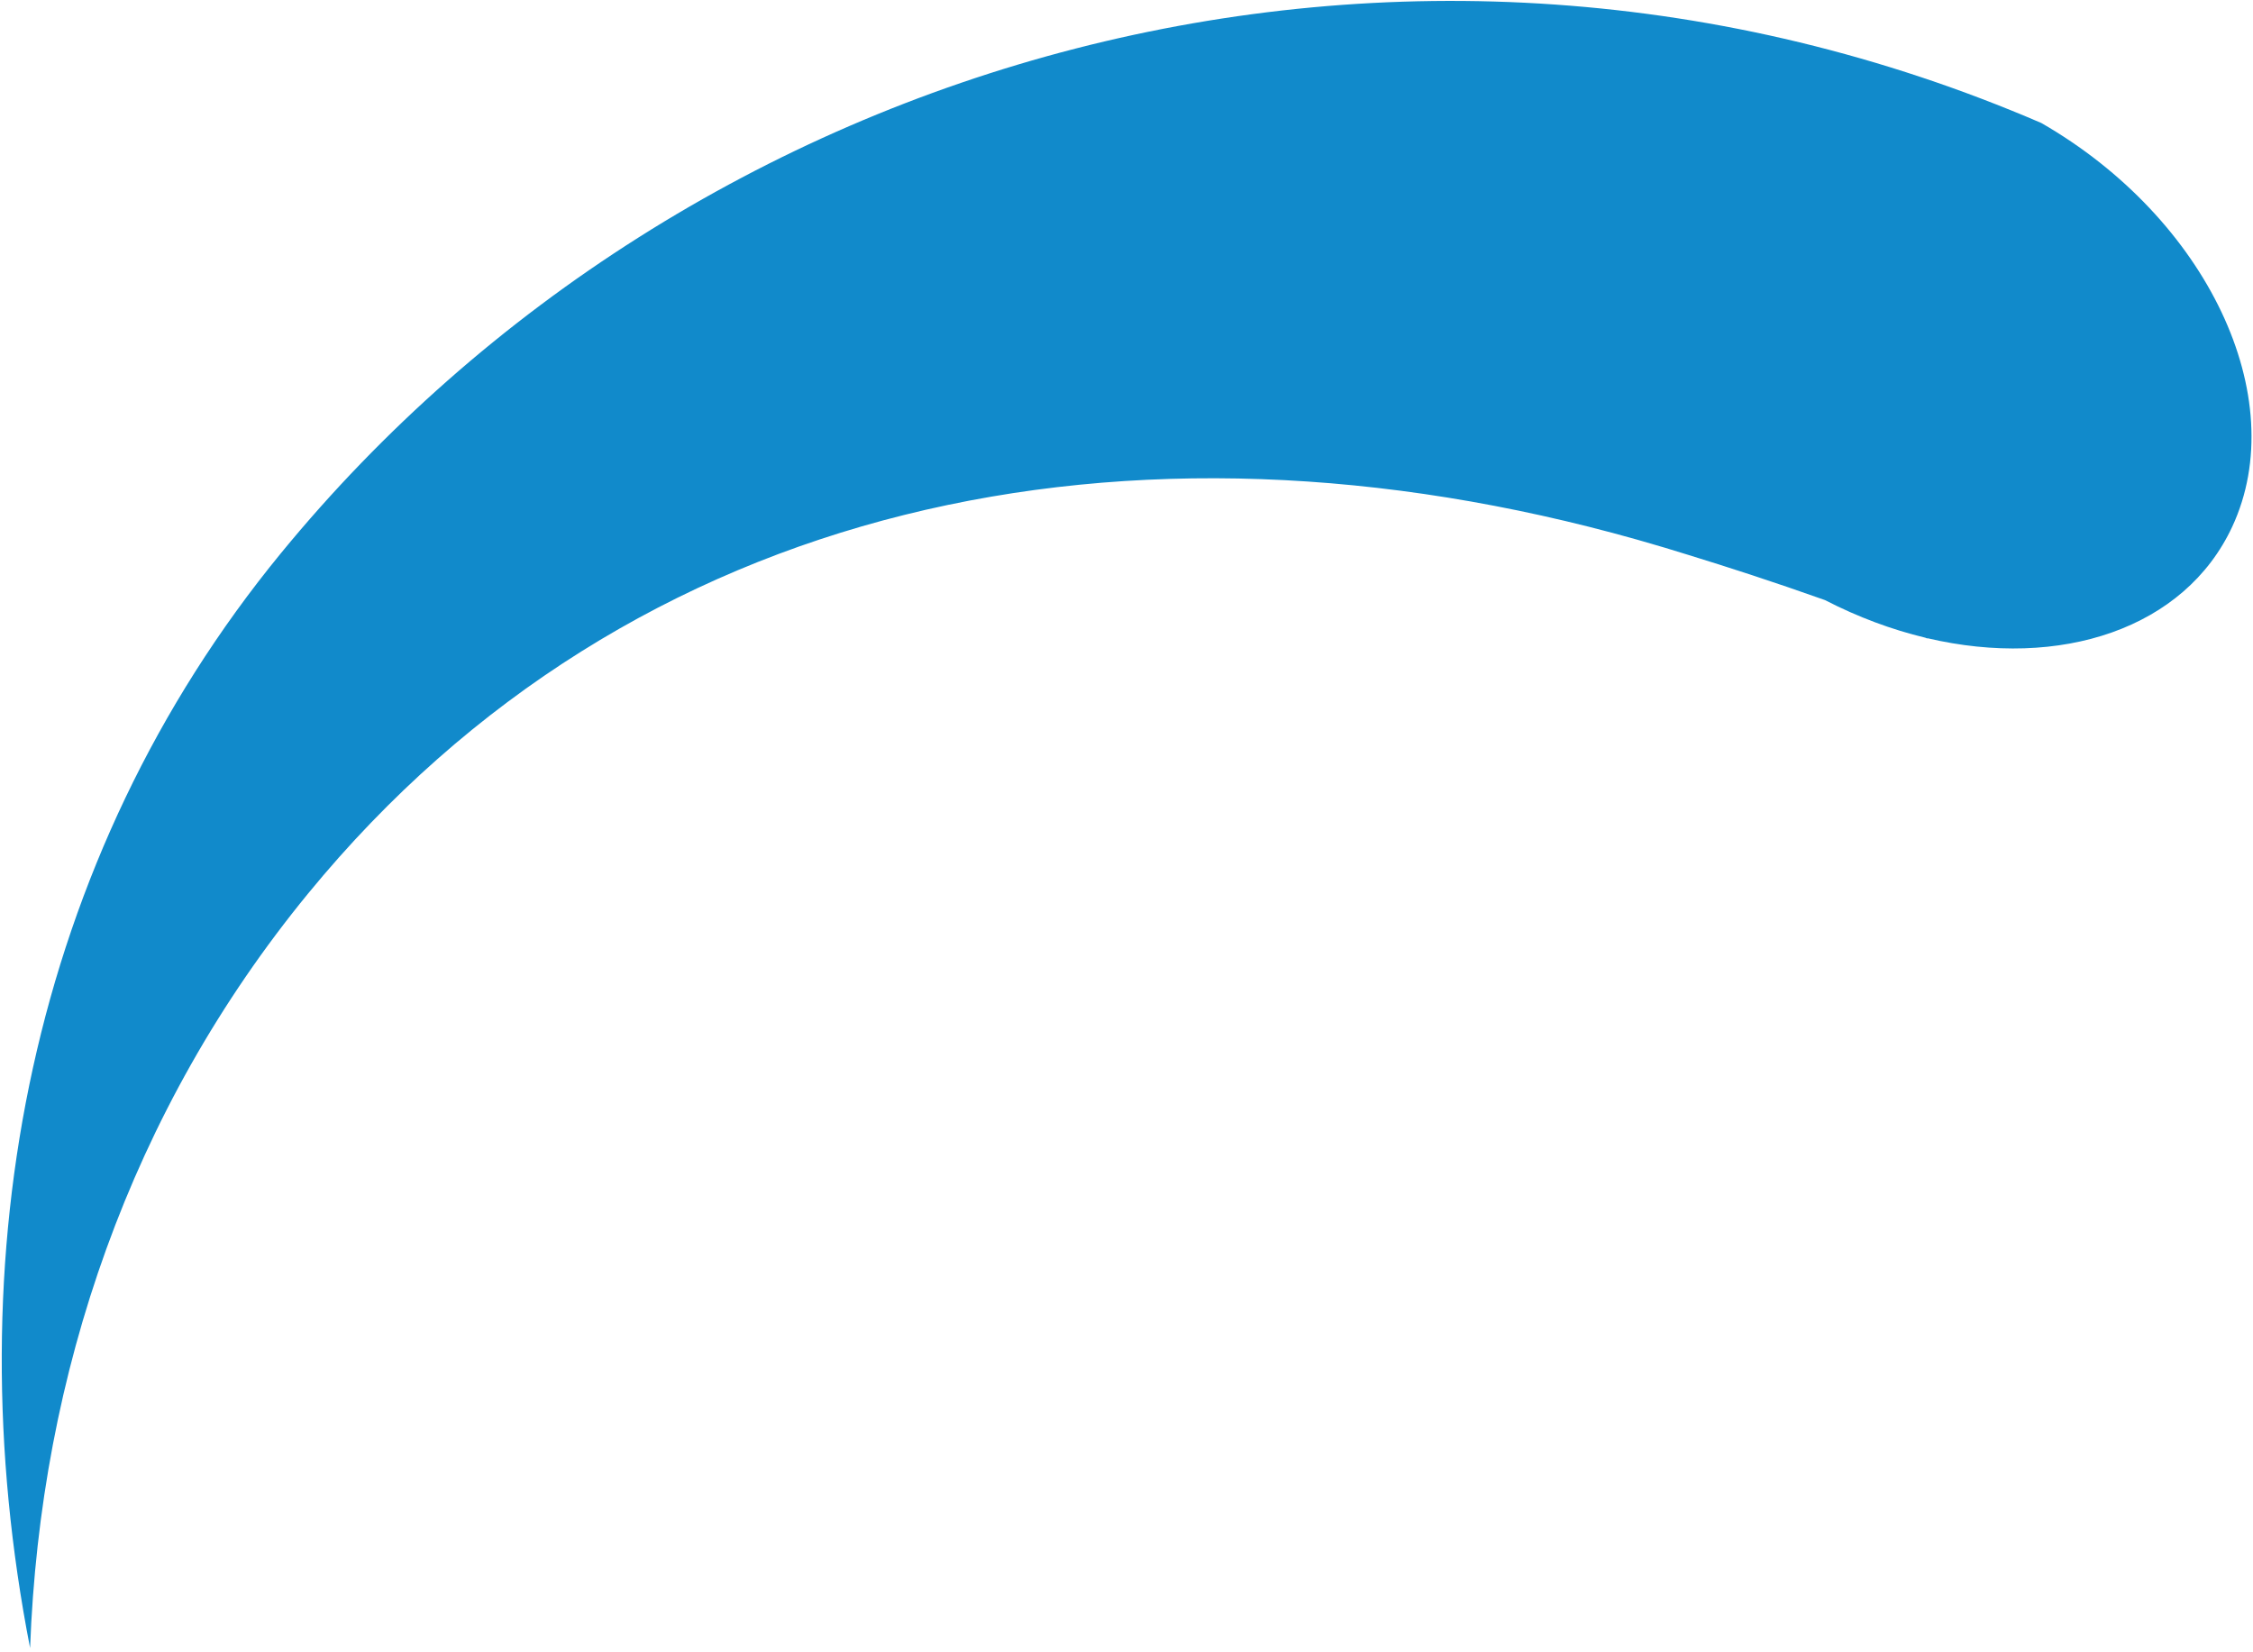 <svg width="592" height="434" viewBox="0 0 592 434" fill="none" xmlns="http://www.w3.org/2000/svg">
<path d="M7.906 433.053C10.578 360.791 34.306 291.667 80.972 234.755C166.094 130.946 297.248 104.336 429.959 141.73C430.544 141.897 431.143 142.067 431.747 142.246C435.619 143.356 439.499 144.496 443.372 145.723C453.962 148.97 466.28 152.959 479.525 157.668C488.27 162.172 497.124 165.445 505.863 167.544C506.049 167.617 506.23 167.681 506.408 167.759L506.433 167.685C541.407 175.879 574.05 165.222 586.541 138.396C602.363 104.408 579.91 57.343 536.375 32.315C369.073 -39.715 181.068 14.552 73.821 145.347C8.119 225.478 -12.255 329.809 7.915 433.048L7.906 433.053Z" fill="#118ACB"/>
</svg>
